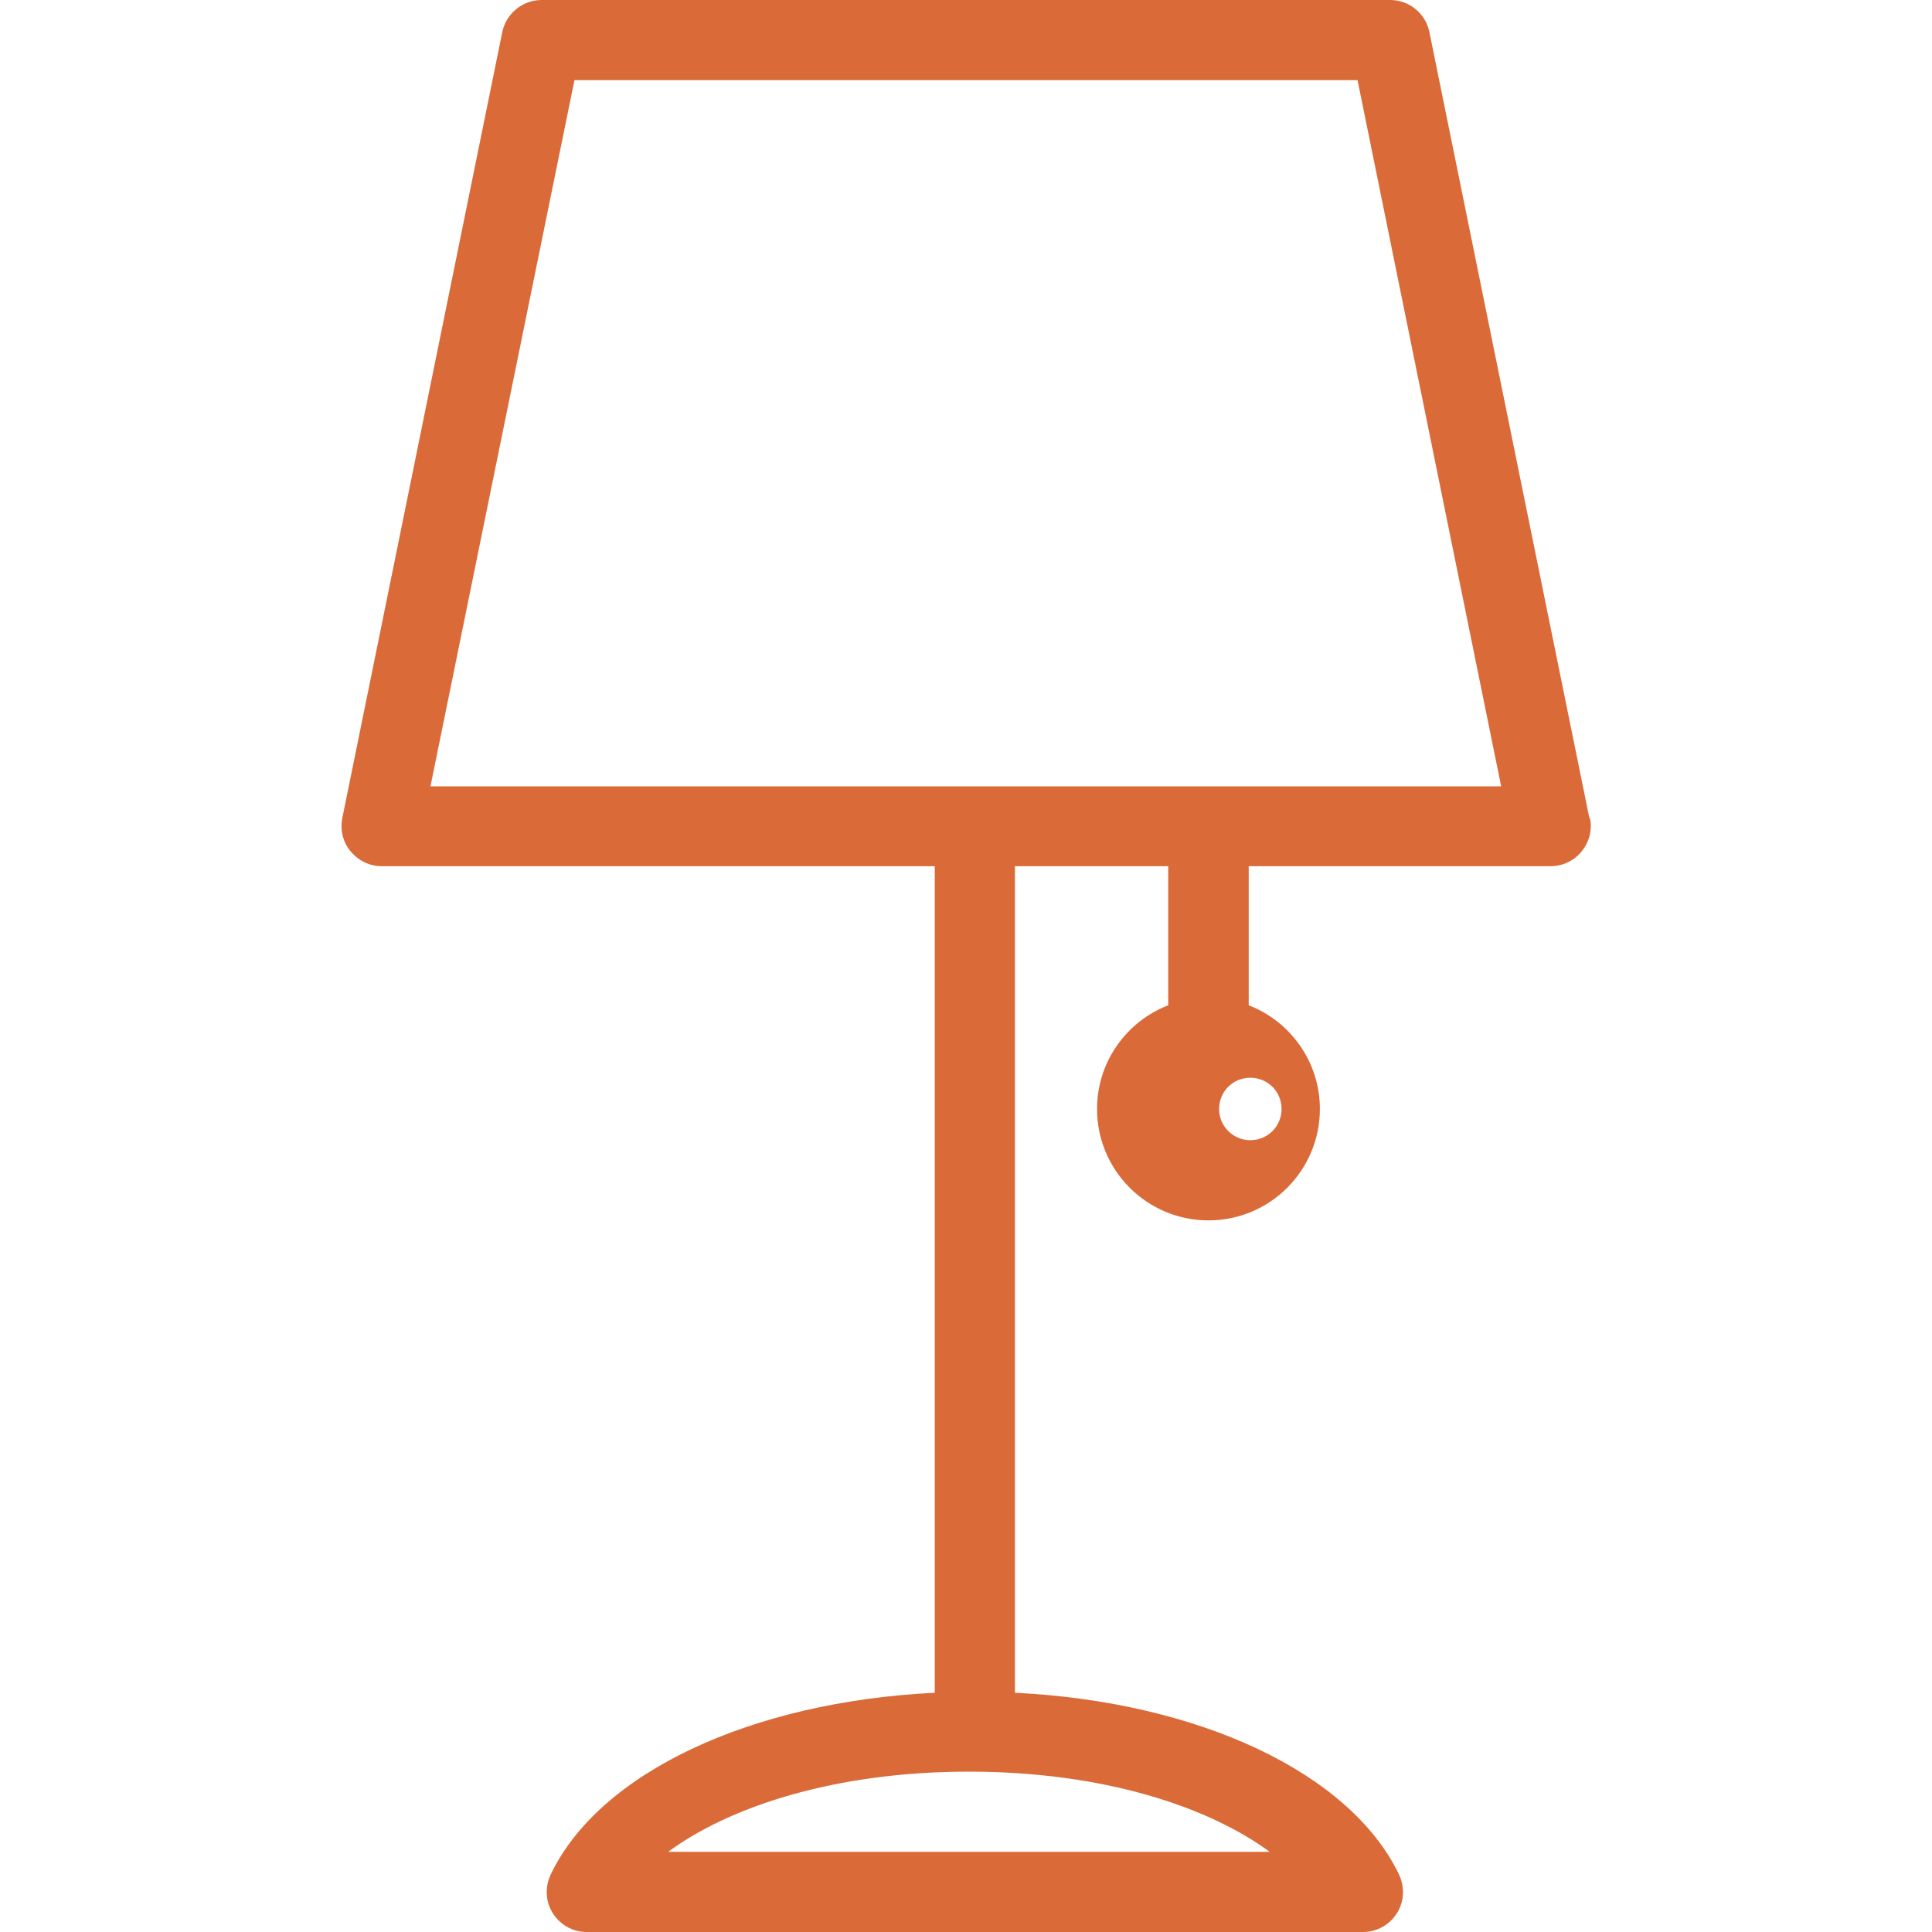 <?xml version="1.0" encoding="UTF-8"?>
<svg id="icon" xmlns="http://www.w3.org/2000/svg" viewBox="0 0 60 60">
  <defs>
    <style>
      .cls-1 {
        fill: #da6a38;
        stroke-width: 0px;
      }
    </style>
  </defs>
  <path class="cls-1" d="m49.36,25.41L44.39.99c-.12-.58-.63-.99-1.22-.99h-26.35c-.59,0-1.1.42-1.22.99l-4.97,24.42c-.07.37.02.75.26,1.03.24.29.59.46.96.46h17.18v25.67c-5.71.28-10.42,2.48-11.93,5.65-.18.39-.16.84.07,1.2.23.36.62.58,1.05.58h24.11c.43,0,.82-.22,1.05-.58.23-.36.25-.81.07-1.2-1.52-3.17-6.23-5.37-11.93-5.65v-25.67h4.76v4.32c-1.29.5-2.21,1.75-2.21,3.22,0,1.91,1.55,3.46,3.46,3.46s3.46-1.55,3.46-3.46c0-1.47-.92-2.72-2.21-3.22v-4.32h9.38c.37,0,.73-.17.96-.46.24-.29.33-.67.26-1.03Zm-28.61,32.1c1.9-1.4,5.17-2.49,9.34-2.49s7.44,1.09,9.34,2.49h-18.67Zm18.08-22.1c-.53,0-.97-.43-.97-.97s.43-.97.97-.97.97.43.97.97-.43.97-.97.97Zm-25.46-11L17.84,2.49h24.32l4.46,21.93H13.38Z"/>
</svg>